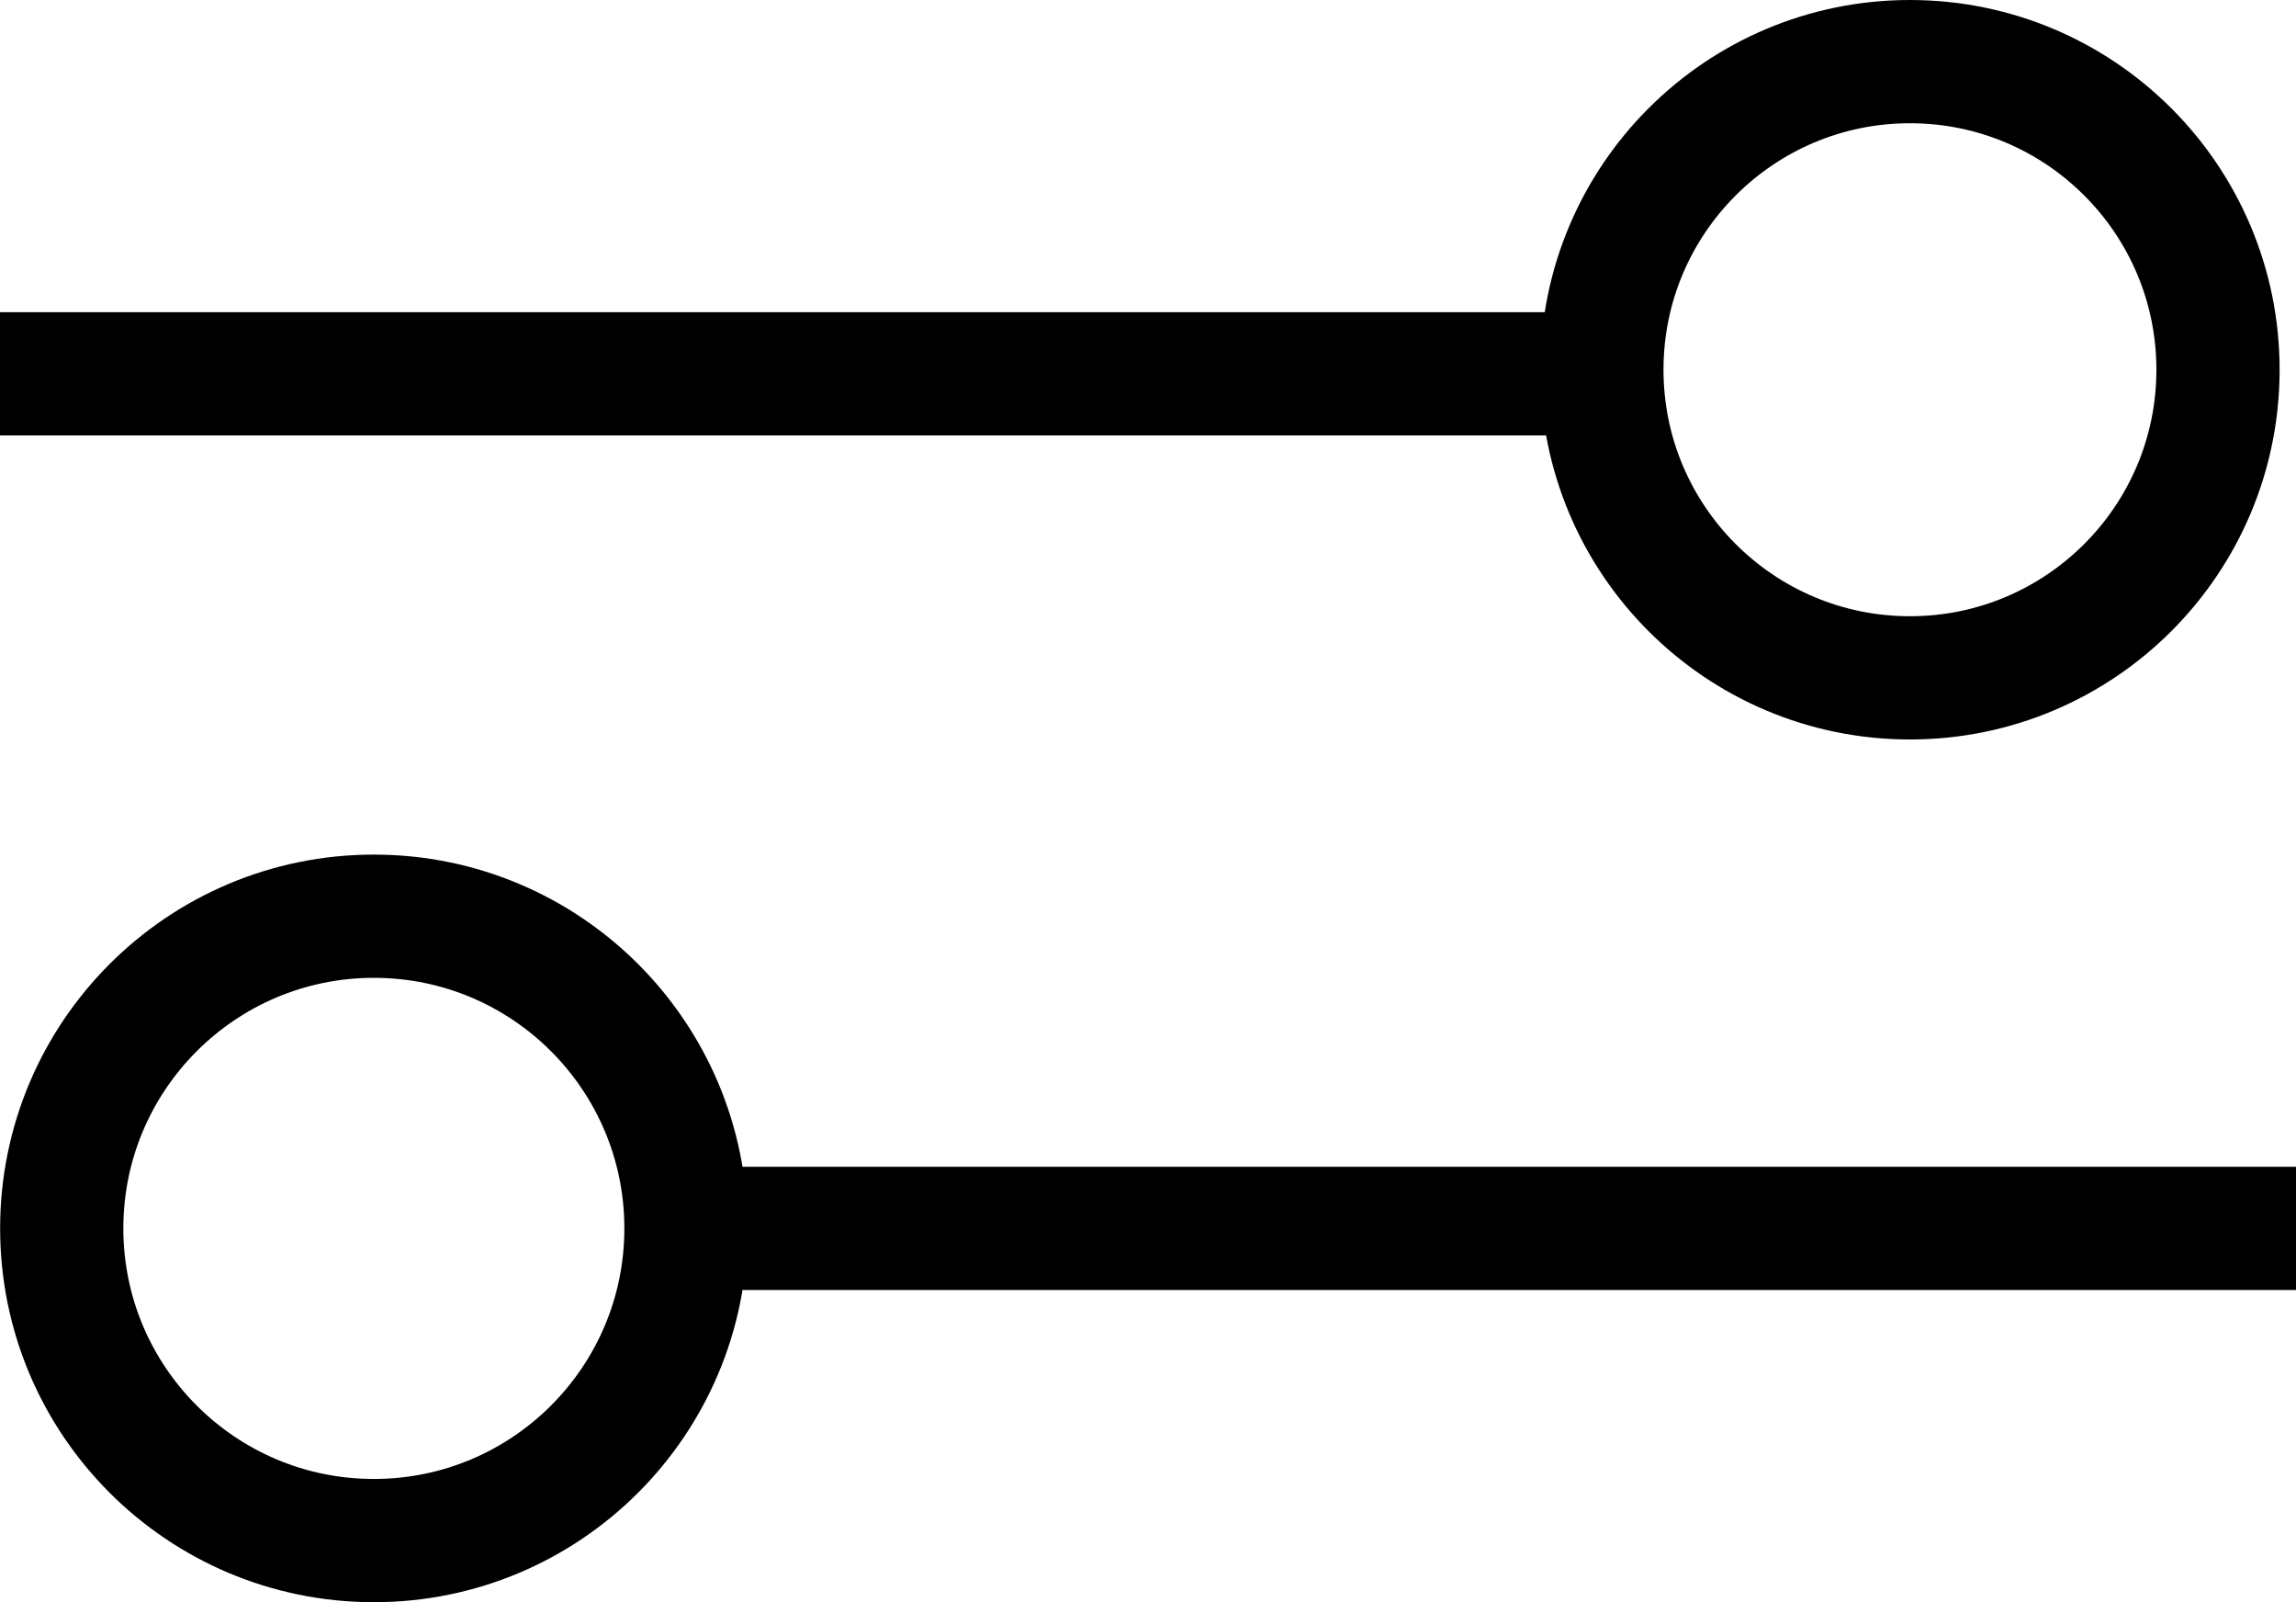 <svg xmlns="http://www.w3.org/2000/svg" width="18.633" height="13" viewBox="0 0 18.633 13">
  <g id="Group_2345" data-name="Group 2345" transform="translate(0 0)">
    <line id="Line_476" data-name="Line 476" x2="13" transform="translate(0 3.033)" fill="none" stroke="#000" stroke-width="1"/>
    <line id="Line_477" data-name="Line 477" x2="13" transform="translate(18.633 9.967) rotate(180)" fill="none" stroke="#000" stroke-width="1"/>
    <g id="Ellipse_47" data-name="Ellipse 47" transform="translate(12.5 0)" fill="none" stroke="#000" stroke-width="1">
      <circle cx="3" cy="3" r="3" stroke="none"/>
      <circle cx="3" cy="3" r="2.5" fill="none"/>
    </g>
    <g id="Ellipse_48" data-name="Ellipse 48" transform="translate(6.067 13) rotate(180)" fill="none" stroke="#000" stroke-width="1">
      <circle cx="3.033" cy="3.033" r="3.033" stroke="none"/>
      <circle cx="3.033" cy="3.033" r="2.533" fill="none"/>
    </g>
  </g>
</svg>
